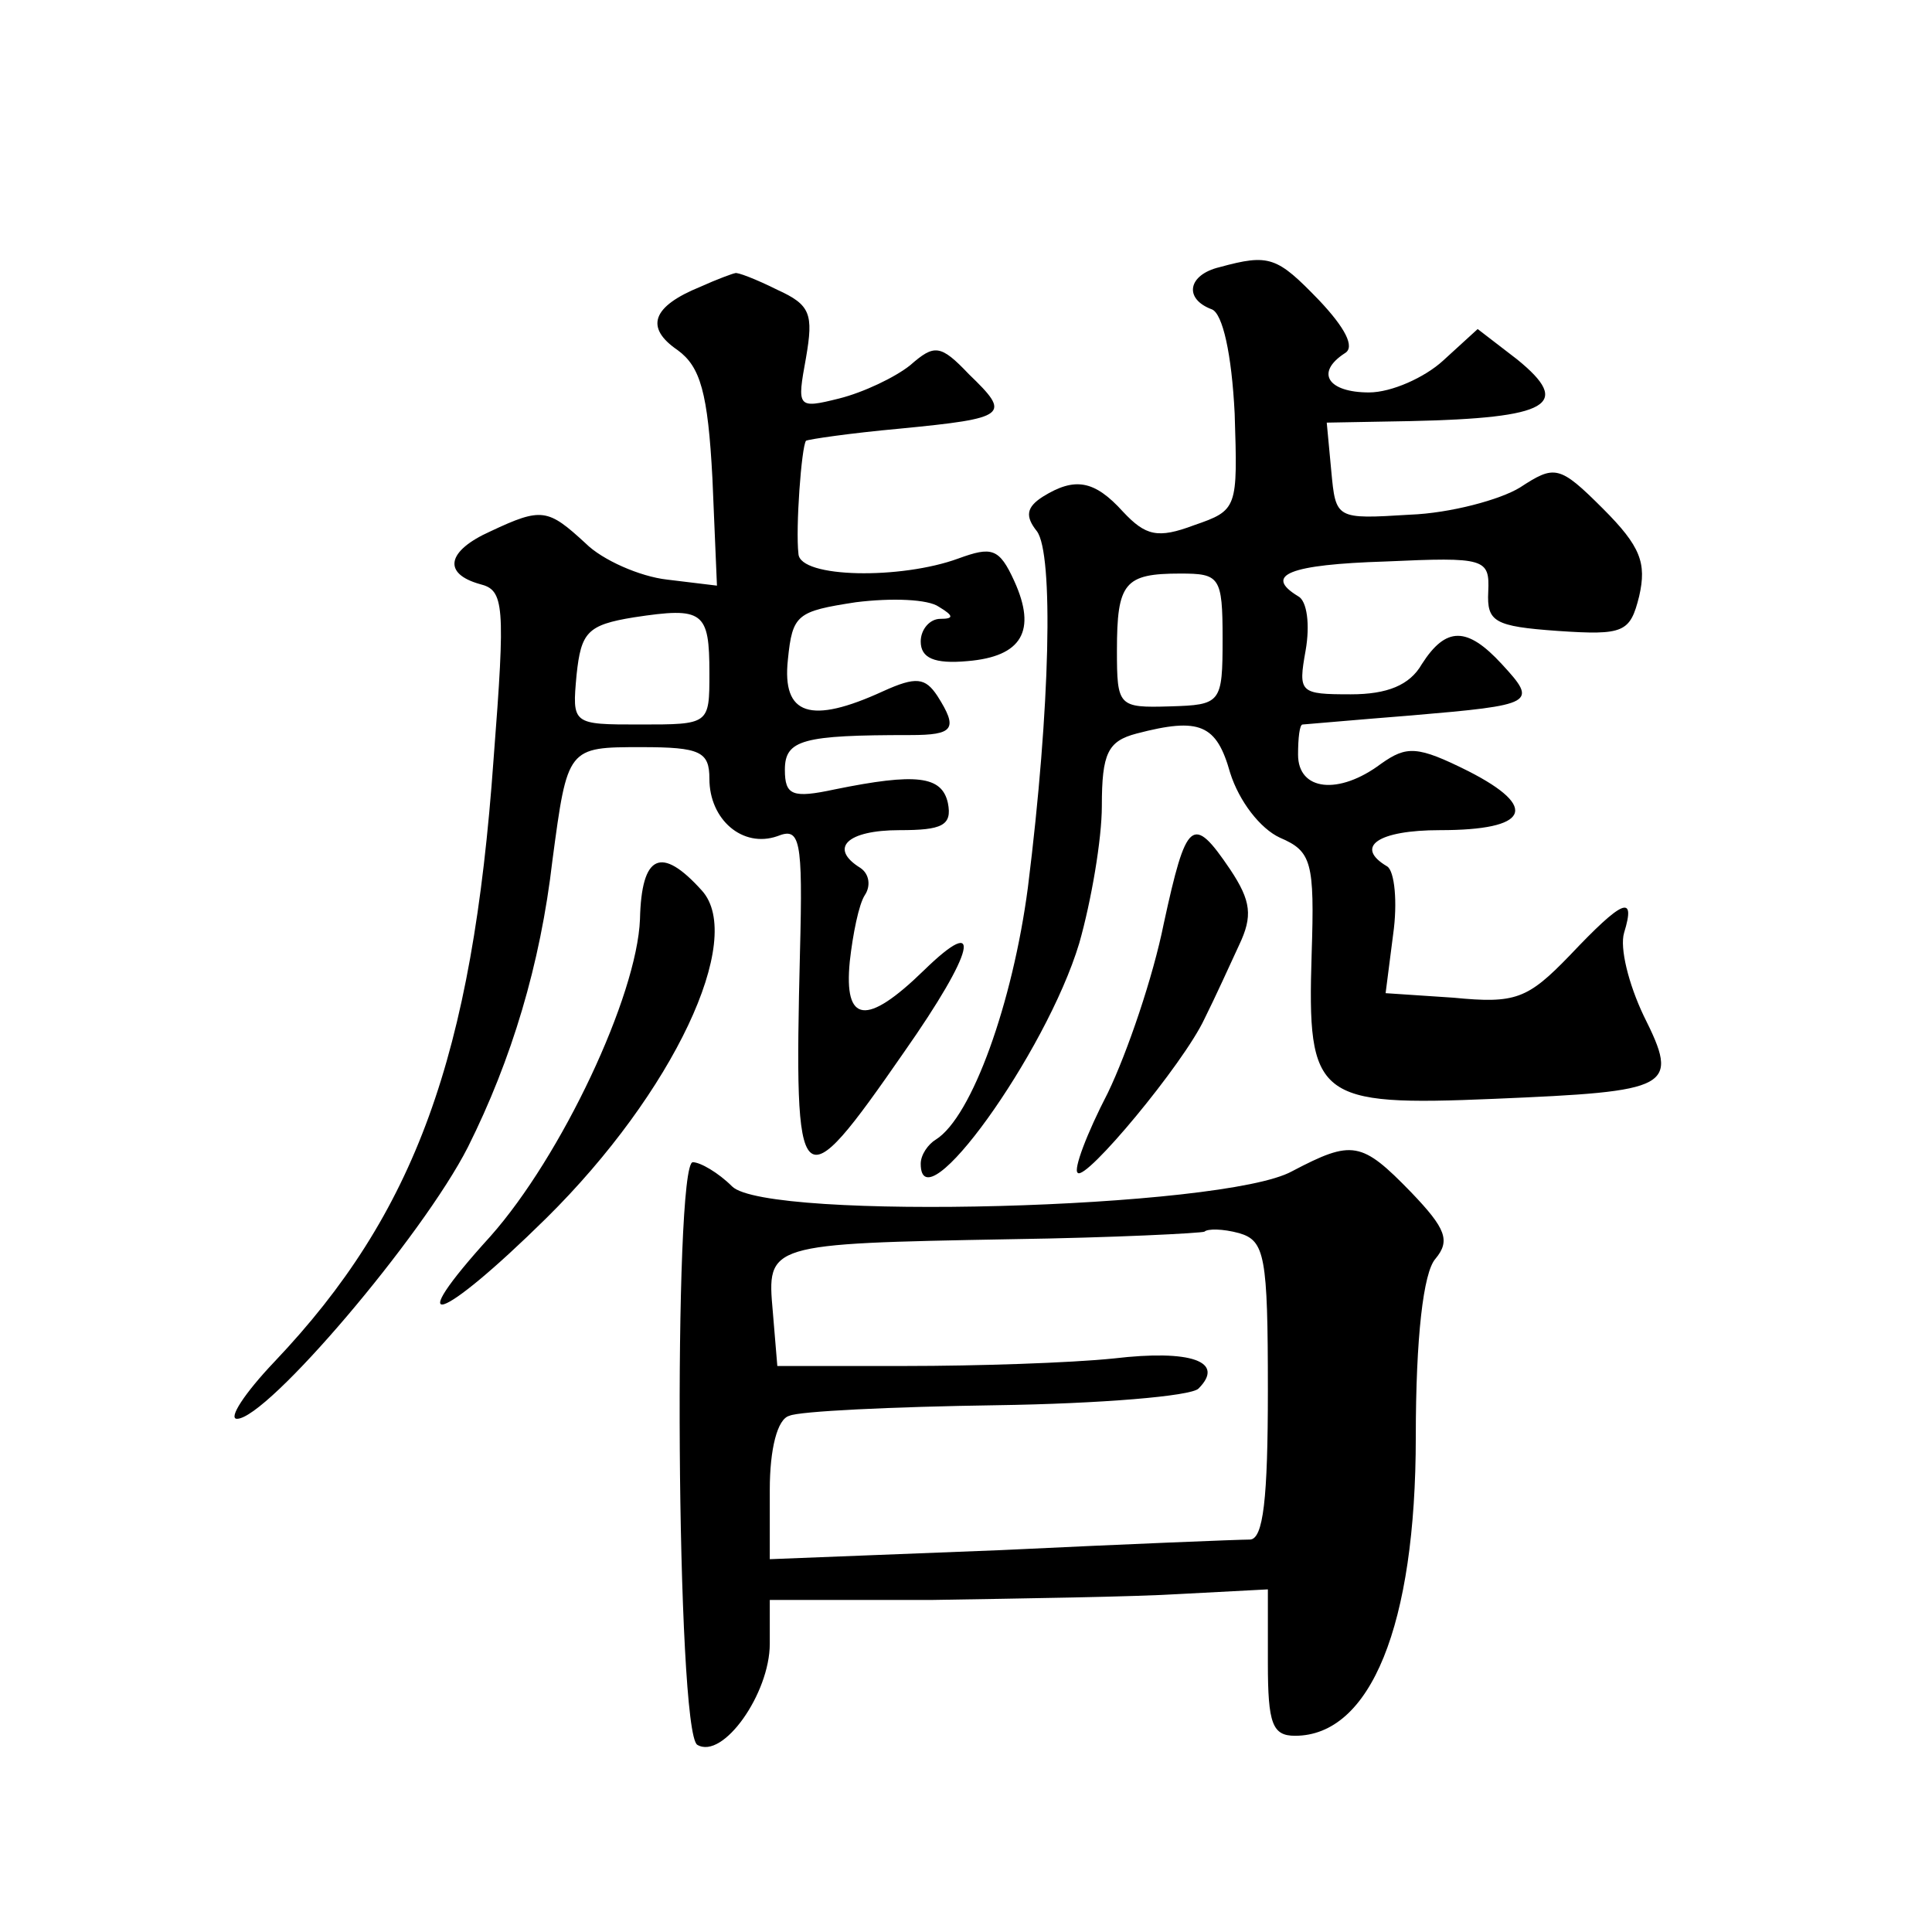 <?xml version="1.0" standalone="no"?>
<!DOCTYPE svg PUBLIC "-//W3C//DTD SVG 20010904//EN"
 "http://www.w3.org/TR/2001/REC-SVG-20010904/DTD/svg10.dtd">
<svg version="1.0" xmlns="http://www.w3.org/2000/svg"
 width="128pt" height="128pt" viewBox="0 0 128 128"
 preserveAspectRatio="xMidYMid meet">
<g transform="translate(0,128) scale(0.1,-0.1)"
fill="#0" stroke="none">
<path d="M808 1103 c-21 -5 -24 -21 -5 -28 7 -3 13 -29 15 -69 2 -63 2 -64 -27
-74 -24 -9 -32 -7 -47 9 -19 21 -32 23 -53 10 -11 -7 -12 -13 -4 -23 11 -15 9 -116
-6 -236 -10 -76 -37 -152 -61 -167 -5 -3 -10 -10 -10 -16 0 -42 83 73 105 146 8
28 15 69 15 91 0 35 4 43 23 48 42 11 53 6 62 -26 6 -19 20 -37 33 -43 21 -9 23
-16 21 -77 -3 -96 3 -101 121 -96 118 5 123 7 99 55 -10 21 -16 45 -13 55 8 26
-1 22 -36 -15 -28 -29 -36 -32 -77 -28 l-45 3 5 39 c3 21 1 42 -4 45 -22 13 -6
24 35 24 59 0 66 15 19 39 -34 17 -41 17 -58 5 -28 -21 -55 -18 -55 6 0 11 1 20
3 20 1 0 34 3 72 6 82 7 84 8 60 34 -23 25 -37 25 -53 0 -8 -14 -23 -20 -47 -20
-34 0 -35 1 -30 29 3 17 1 33 -5 36 -23 14 -6 21 58 23 66 3 69 2 68 -20 -1 -20
4 -23 46 -26 44 -3 48 -1 54 23 5 22 1 33 -24 58 -29 29 -32 29 -55 14 -13 -8 -46
-17 -73 -18 -49 -3 -49 -3 -52 29 l-3 32 55 1 c93 2 108 11 71 41 l-26 20 -23 -21
c-12 -11 -34 -21 -49 -21 -27 0 -36 13 -16 26 7 4 0 17 -17 35 -28 29 -33 31 -66
22z m2 -246 c0 -43 -1 -44 -35 -45 -34 -1 -35 0 -35 37 0 45 5 51 42 51 26 0 28
-2 28 -43z M464 1090 c-32 -13 -37 -27 -15 -42 15 -11 20 -28 23 -85 l3 -71 -33
4 c-18 2 -43 13 -54 24 -25 23 -29 24 -63 8 -29 -13 -32 -28 -7 -35 16 -4 17 -13
9 -116 -14 -197 -52 -301 -145 -399 -20 -21 -31 -38 -25 -38 20 0 123 121 153 180
29 58 48 121 56 190 10 75 10 75 59 75 39 0 45 -3 45 -21 0 -27 22 -46 45 -38 15
6 17 -1 15 -77 -4 -164 -1 -167 69 -66 47 67 53 93 13 54 -38 -37 -53 -35 -49 6
2 18 6 38 10 44 4 6 3 14 -3 18 -21 13 -9 25 26 25 28 0 35 3 32 18 -4 18 -21 20
-75 9 -28 -6 -33 -4 -33 13 0 20 12 23 83 23 29 0 32 4 18 26 -8 12 -14 13 -36
3 -48 -22 -67 -16 -63 21 3 30 6 32 45 38 24 3 48 2 55 -3 10 -6 10 -8 1 -8 -7
0 -13 -7 -13 -15 0 -11 9 -15 31 -13 36 3 46 20 31 53 -10 22 -15 23 -37 15 -38
-14 -105 -13 -106 3 -2 17 2 71 5 75 2 1 29 5 62 8 72 7 74 9 46 36 -19 20 -23
20 -39 6 -10 -8 -31 -18 -47 -22 -28 -7 -28 -6 -22 27 5 29 3 35 -19 45 -14 7 -27
12 -28 11 -1 0 -12 -4 -23 -9z m6 -256 c0 -34 0 -34 -46 -34 -45 0 -45 0 -42 33
3 28 7 33 38 38 46 7 50 4 50 -37z M771 668 c-7 -35 -24 -85 -37 -112 -14 -27 -23
-51 -20 -53 5 -6 70 72 84 102 7 14 17 36 23 49 9 19 8 29 -6 50 -25 37 -29 33
-44 -36z M424 671 c-2 -51 -52 -157 -99 -210 -60 -66 -34 -58 37 12 84 83 132 185
103 217 -27 30 -40 24 -41 -19z M856 504 c-45 -25 -348 -33 -371 -10 -9 9 -21 16
-26 16 -13 0 -11 -378 3 -386 17 -10 48 34 48 67 l0 29 108 0 c59 1 133 2 165 4
l57 3 0 -49 c0 -40 3 -48 18 -48 50 0 80 73 80 198 0 66 5 109 13 118 10 12 7 20
-16 44 -33 34 -39 35 -79 14z m-16 -145 c0 -72 -3 -99 -12 -99 -7 0 -82 -3 -165
-7 l-153 -6 0 46 c0 27 5 47 13 49 6 3 68 6 137 7 69 1 129 6 134 11 18 18 -5 26
-56 20 -29 -3 -91 -5 -138 -5 l-85 0 -3 36 c-4 45 -4 45 158 48 68 1 126 4 128
5 2 2 12 2 23 -1 17 -5 19 -15 19 -104z"/>
</g>
</svg>
